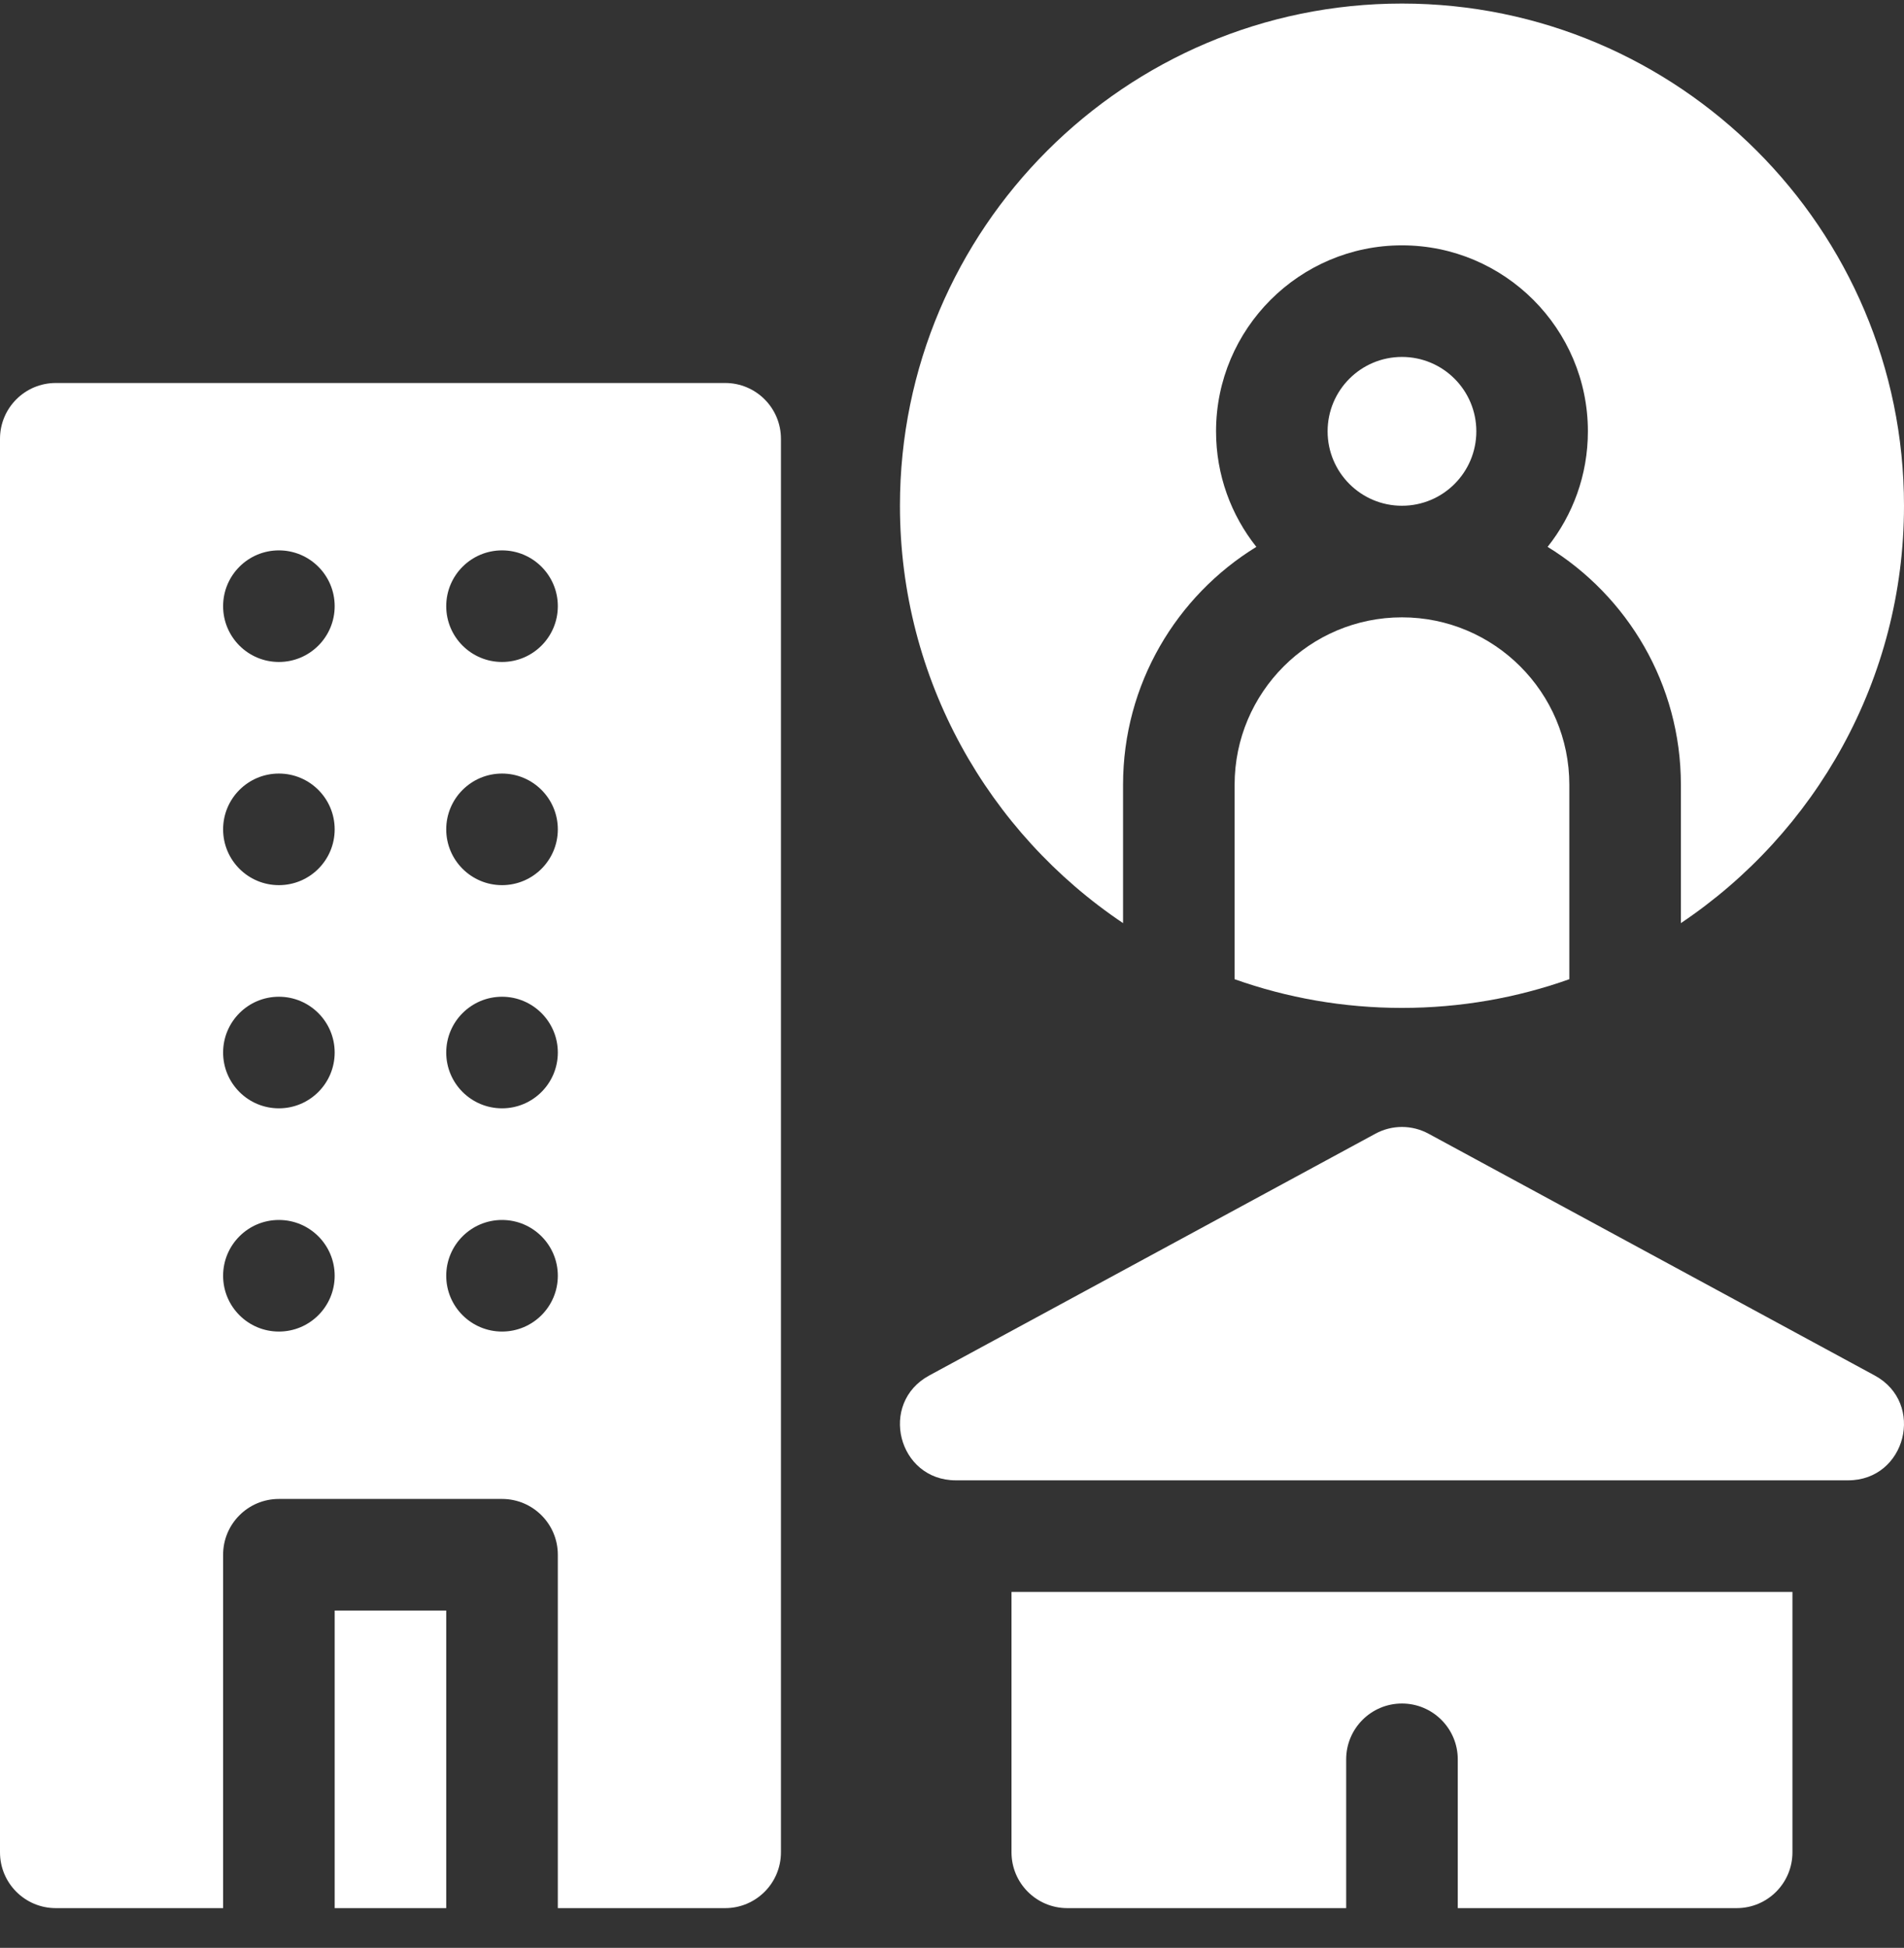 <svg xmlns="http://www.w3.org/2000/svg" width="44" height="45" viewBox="0 0 44 45" fill="none"><rect x="0" y="0" width="44" height="45" fill="#333333" stroke="none"/><g clip-path="url(#clip0_3399_3451)"><path d="M7.734 37.207H10.312V44.082H7.734V37.207Z" fill="white"></path><path d="M16.758 8.848H1.289C0.577 8.848 0 9.425 0 10.137V42.793C0 43.505 0.577 44.082 1.289 44.082H5.156V35.918C5.156 35.206 5.733 34.629 6.445 34.629H11.602C12.313 34.629 12.891 35.206 12.891 35.918V44.082H16.758C17.47 44.082 18.047 43.505 18.047 42.793V10.137C18.047 9.425 17.47 8.848 16.758 8.848ZM6.445 30.762C5.733 30.762 5.156 30.185 5.156 29.473C5.156 28.761 5.733 28.184 6.445 28.184C7.157 28.184 7.734 28.761 7.734 29.473C7.734 30.185 7.157 30.762 6.445 30.762ZM6.445 25.605C5.733 25.605 5.156 25.028 5.156 24.316C5.156 23.605 5.733 23.027 6.445 23.027C7.157 23.027 7.734 23.605 7.734 24.316C7.734 25.028 7.157 25.605 6.445 25.605ZM6.445 20.449C5.733 20.449 5.156 19.872 5.156 19.16C5.156 18.448 5.733 17.871 6.445 17.871C7.157 17.871 7.734 18.448 7.734 19.16C7.734 19.872 7.157 20.449 6.445 20.449ZM6.445 15.293C5.733 15.293 5.156 14.716 5.156 14.004C5.156 13.292 5.733 12.715 6.445 12.715C7.157 12.715 7.734 13.292 7.734 14.004C7.734 14.716 7.157 15.293 6.445 15.293ZM11.602 30.762C10.89 30.762 10.312 30.185 10.312 29.473C10.312 28.761 10.89 28.184 11.602 28.184C12.313 28.184 12.891 28.761 12.891 29.473C12.891 30.185 12.313 30.762 11.602 30.762ZM11.602 25.605C10.89 25.605 10.312 25.028 10.312 24.316C10.312 23.605 10.89 23.027 11.602 23.027C12.313 23.027 12.891 23.605 12.891 24.316C12.891 25.028 12.313 25.605 11.602 25.605ZM11.602 20.449C10.89 20.449 10.312 19.872 10.312 19.16C10.312 18.448 10.89 17.871 11.602 17.871C12.313 17.871 12.891 18.448 12.891 19.16C12.891 19.872 12.313 20.449 11.602 20.449ZM11.602 15.293C10.89 15.293 10.312 14.716 10.312 14.004C10.312 13.292 10.89 12.715 11.602 12.715C12.313 12.715 12.891 13.292 12.891 14.004C12.891 14.716 12.313 15.293 11.602 15.293Z" fill="white"></path><path d="M43.323 31.777L33.012 26.191C32.629 25.983 32.167 25.983 31.785 26.191L21.474 31.777C20.298 32.414 20.75 34.199 22.088 34.199H42.709C44.046 34.199 44.499 32.414 43.323 31.777Z" fill="white"></path><path d="M23.375 42.793C23.375 43.505 23.952 44.082 24.664 44.082H31.109V40.645C31.109 39.933 31.686 39.355 32.398 39.355C33.11 39.355 33.688 39.933 33.688 40.645V44.082H40.133C40.845 44.082 41.422 43.505 41.422 42.793V36.777H23.375V42.793Z" fill="white"></path><path d="M28.531 18.129V22.622C29.741 23.052 31.043 23.285 32.398 23.285C33.754 23.285 35.056 23.052 36.266 22.622V18.129C36.266 15.996 34.531 14.262 32.398 14.262C30.266 14.262 28.531 15.996 28.531 18.129Z" fill="white"></path><path d="M32.398 11.684C33.348 11.684 34.117 10.914 34.117 9.965C34.117 9.016 33.348 8.246 32.398 8.246C31.449 8.246 30.68 9.016 30.68 9.965C30.68 10.914 31.449 11.684 32.398 11.684Z" fill="white"></path><path d="M25.953 21.326V18.129C25.953 15.807 27.187 13.768 29.033 12.634C28.45 11.9 28.102 10.973 28.102 9.965C28.102 7.596 30.029 5.668 32.398 5.668C34.768 5.668 36.695 7.596 36.695 9.965C36.695 10.973 36.347 11.9 35.764 12.634C37.61 13.768 38.844 15.807 38.844 18.129V21.326C41.951 19.242 44 15.698 44 11.684C44 5.286 38.795 0.082 32.398 0.082C26.001 0.082 20.797 5.286 20.797 11.684C20.797 15.698 22.846 19.242 25.953 21.326Z" fill="white"></path></g><defs><clipPath id="clip0_3399_3451"><rect width="44" height="44" fill="white" transform="translate(0 0.082)"></rect></clipPath></defs></svg>